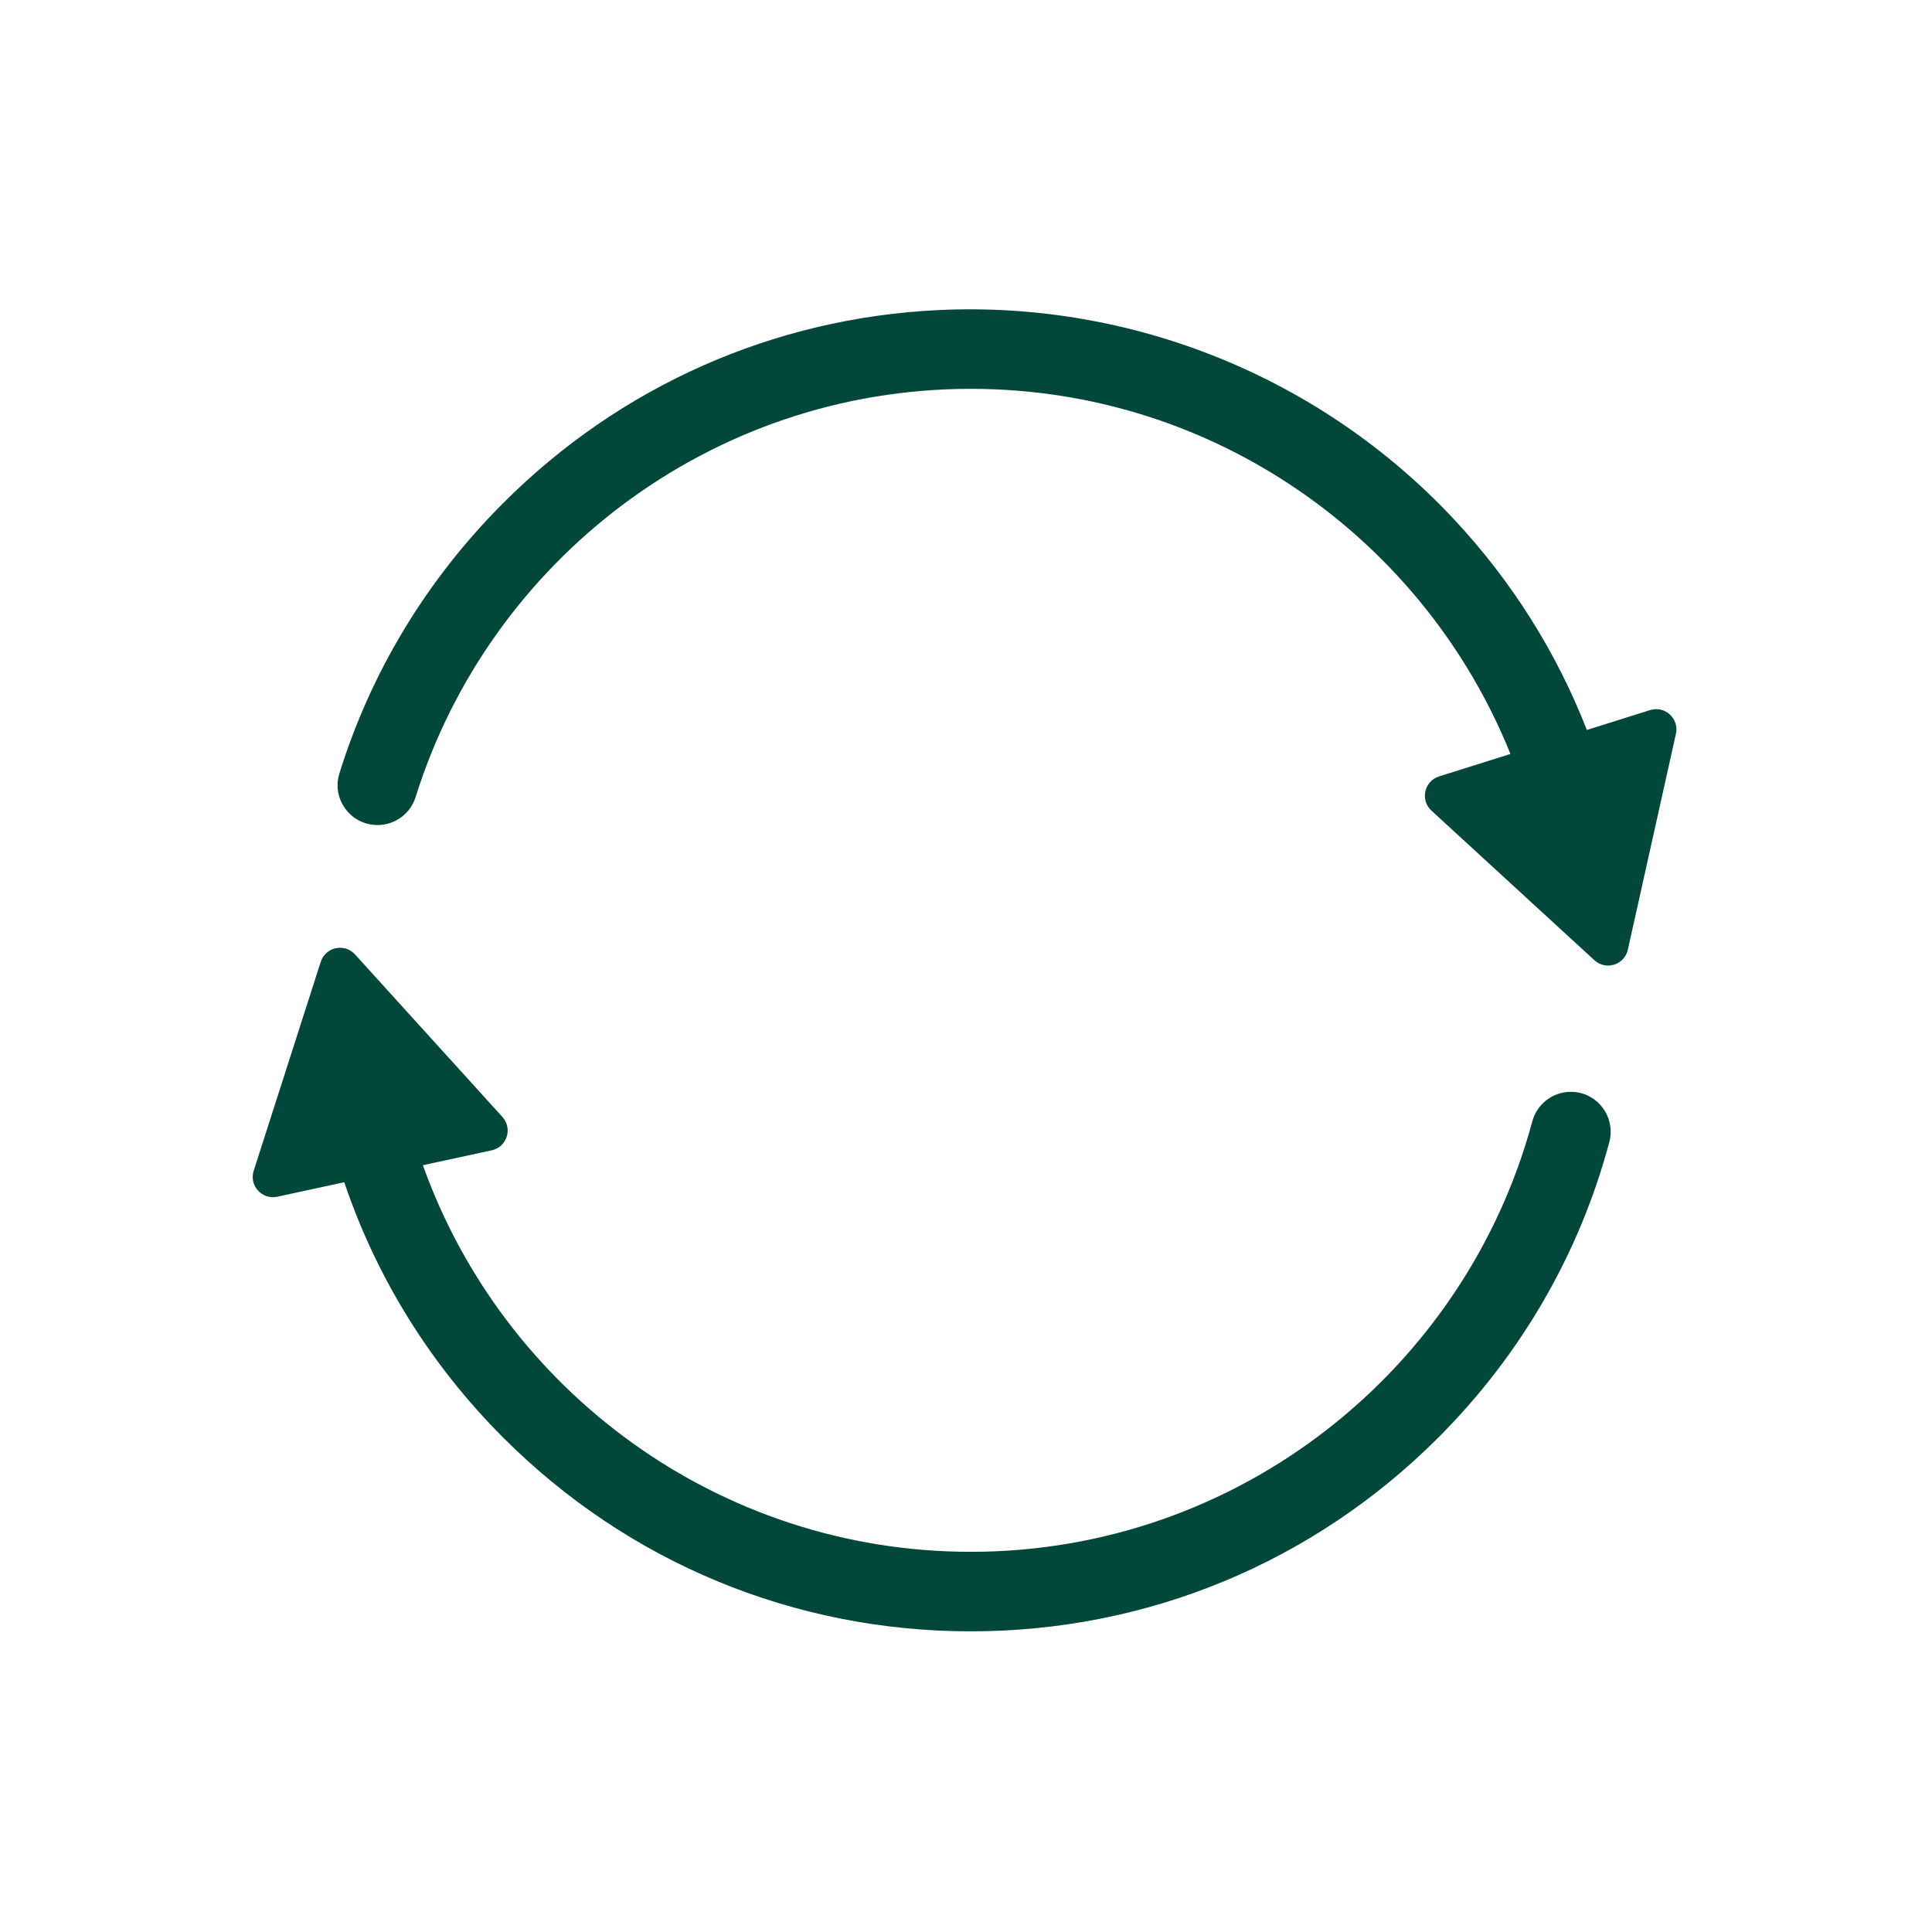 <svg version="1.0" preserveAspectRatio="xMidYMid meet" height="1080" viewBox="0 0 810 810" zoomAndPan="magnify" width="1080" xmlns:xlink="http://www.w3.org/1999/xlink" xmlns="http://www.w3.org/2000/svg"><defs><clipPath id="0a8b3b0f58"><path clip-rule="nonzero" d="M 105.953 397.098 L 675.391 397.098 L 675.391 683.945 L 105.953 683.945 Z M 105.953 397.098"></path></clipPath></defs><path fill-rule="nonzero" fill-opacity="1" d="M 406.992 163.02 C 509.324 163.02 597.105 226.406 633.203 315.965 C 633.234 316.043 633.191 316.129 633.109 316.152 L 603.34 325.512 C 597.105 327.473 595.332 335.445 600.145 339.867 L 668.457 402.578 C 673.273 406.996 681.07 404.547 682.484 398.164 L 702.637 307.652 C 704.059 301.27 698.043 295.746 691.805 297.707 L 665.418 306 C 665.348 306.023 665.27 305.984 665.246 305.918 C 652.652 273.648 633.953 243.812 609.727 217.859 C 554.102 158.273 474.734 126.078 393.309 130.008 C 324.422 133.336 260.133 161.742 211.027 210.852 C 178.77 243.109 155.441 281.926 142.289 324.289 C 138.961 335.023 147.039 345.902 158.277 345.902 L 158.297 345.902 C 165.617 345.902 172.066 341.137 174.254 334.152 C 205.242 235.098 297.855 163.02 406.992 163.02" fill="#01483a"></path><g clip-path="url(#0a8b3b0f58)"><path fill-rule="nonzero" fill-opacity="1" d="M 406.992 650.605 C 301.266 650.605 211.062 582.953 177.352 488.672 C 177.324 488.59 177.371 488.504 177.453 488.488 L 206.141 482.277 C 212.531 480.898 215.027 473.117 210.633 468.277 L 148.844 400.152 C 144.453 395.312 136.465 397.039 134.469 403.262 L 106.367 490.836 C 104.371 497.062 109.859 503.113 116.25 501.73 L 144.215 495.68 C 144.285 495.664 144.355 495.703 144.379 495.77 C 157.84 535.629 180.406 572.156 211.027 602.777 C 263.371 655.121 332.965 683.945 406.992 683.945 C 481.016 683.945 550.609 655.121 602.953 602.777 C 637.855 567.871 662.285 525.301 674.699 478.859 C 677.543 468.215 669.578 457.754 658.566 457.754 C 650.996 457.754 644.391 462.852 642.422 470.156 C 614.465 573.973 519.516 650.605 406.992 650.605" fill="#01483a"></path></g></svg>
